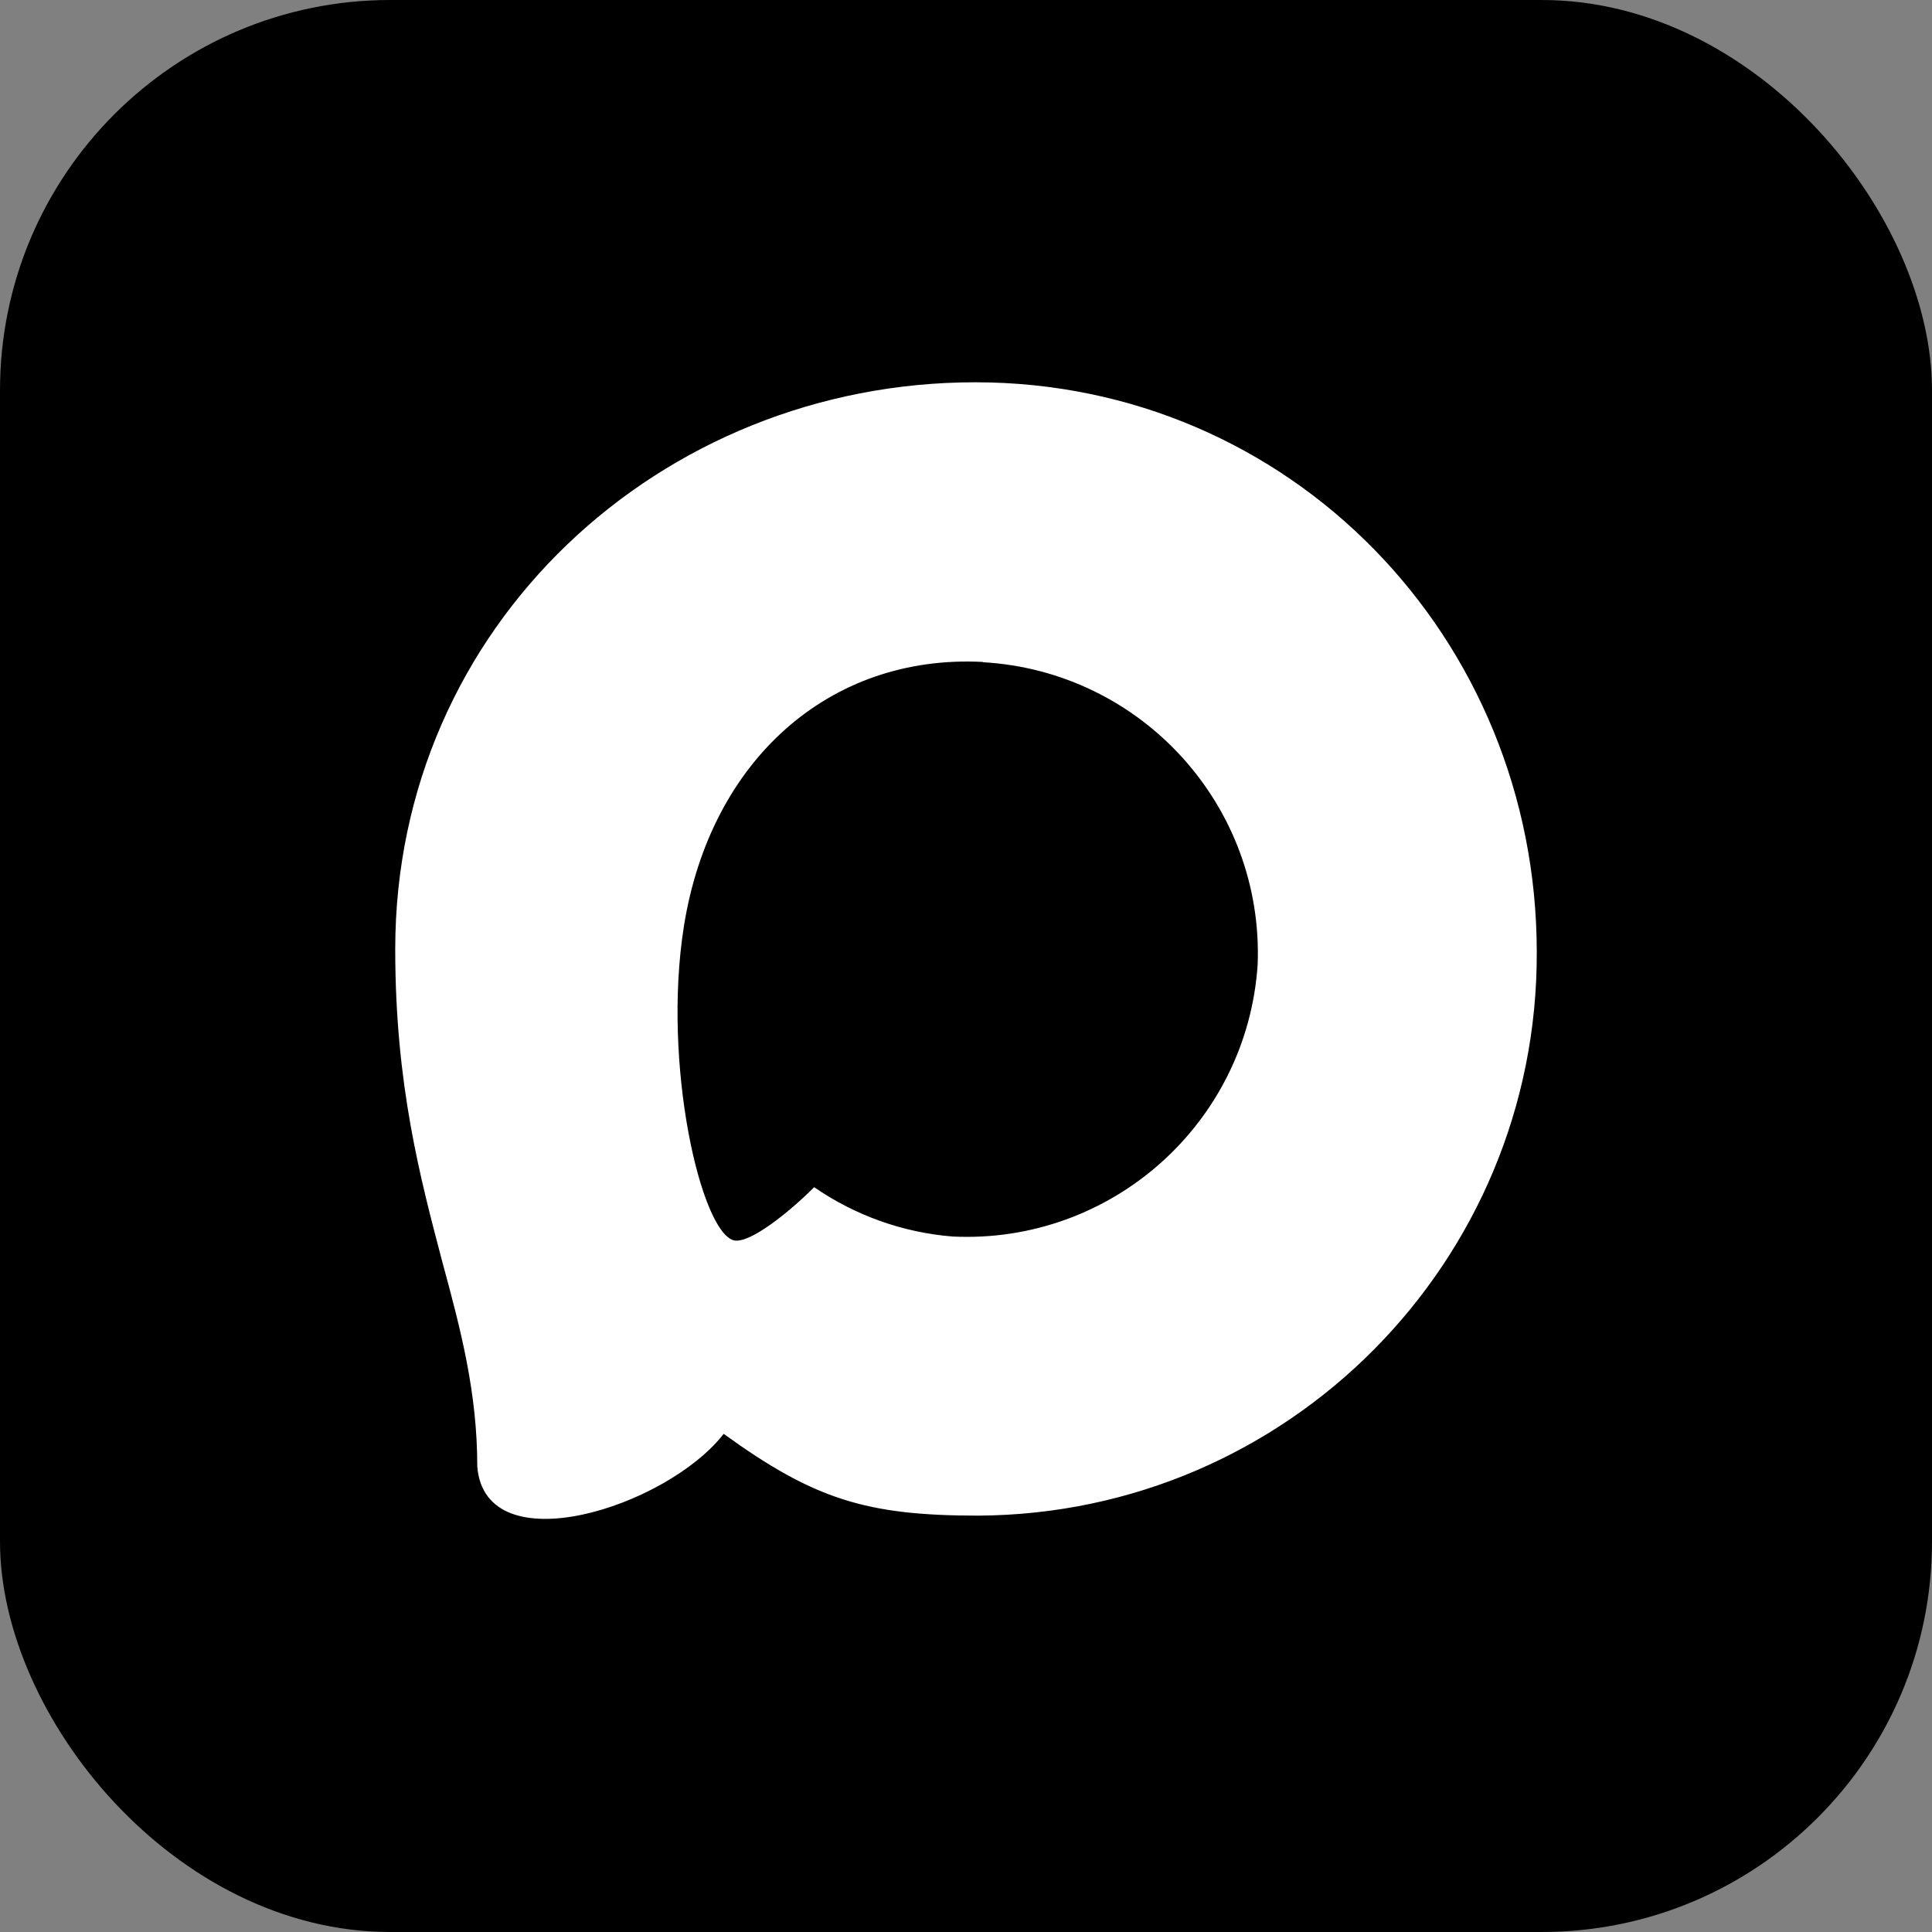 <?xml version="1.0" encoding="UTF-8"?> <svg xmlns="http://www.w3.org/2000/svg" width="877" height="877" viewBox="0 0 877 877" fill="none"><rect x="0" y="0" width="877" height="877" fill="#808080" stroke="none"/><rect width="877" height="877" rx="177.168" fill="black"></rect><path fill-rule="evenodd" clip-rule="evenodd" d="M444.067 687.997C393.215 687.997 369.582 680.574 328.504 650.879C302.521 684.286 220.241 710.393 216.653 665.726C216.653 632.196 209.229 603.862 200.815 572.929C190.793 534.82 179.41 492.381 179.41 430.888C179.41 284.021 299.923 173.531 442.706 173.531C585.614 173.531 697.589 289.465 697.589 432.249C698.068 572.824 584.642 687.248 444.067 687.997ZM446.171 300.477C376.635 296.889 322.441 345.02 310.44 420.495C300.541 482.978 318.111 559.071 333.082 563.031C340.258 564.763 358.323 550.163 369.582 538.904C388.2 551.765 409.881 559.49 432.437 561.299C504.487 564.764 566.052 509.912 570.89 437.94C573.706 365.817 518.231 304.728 446.171 300.601L446.171 300.477Z" fill="white"></path></svg> 